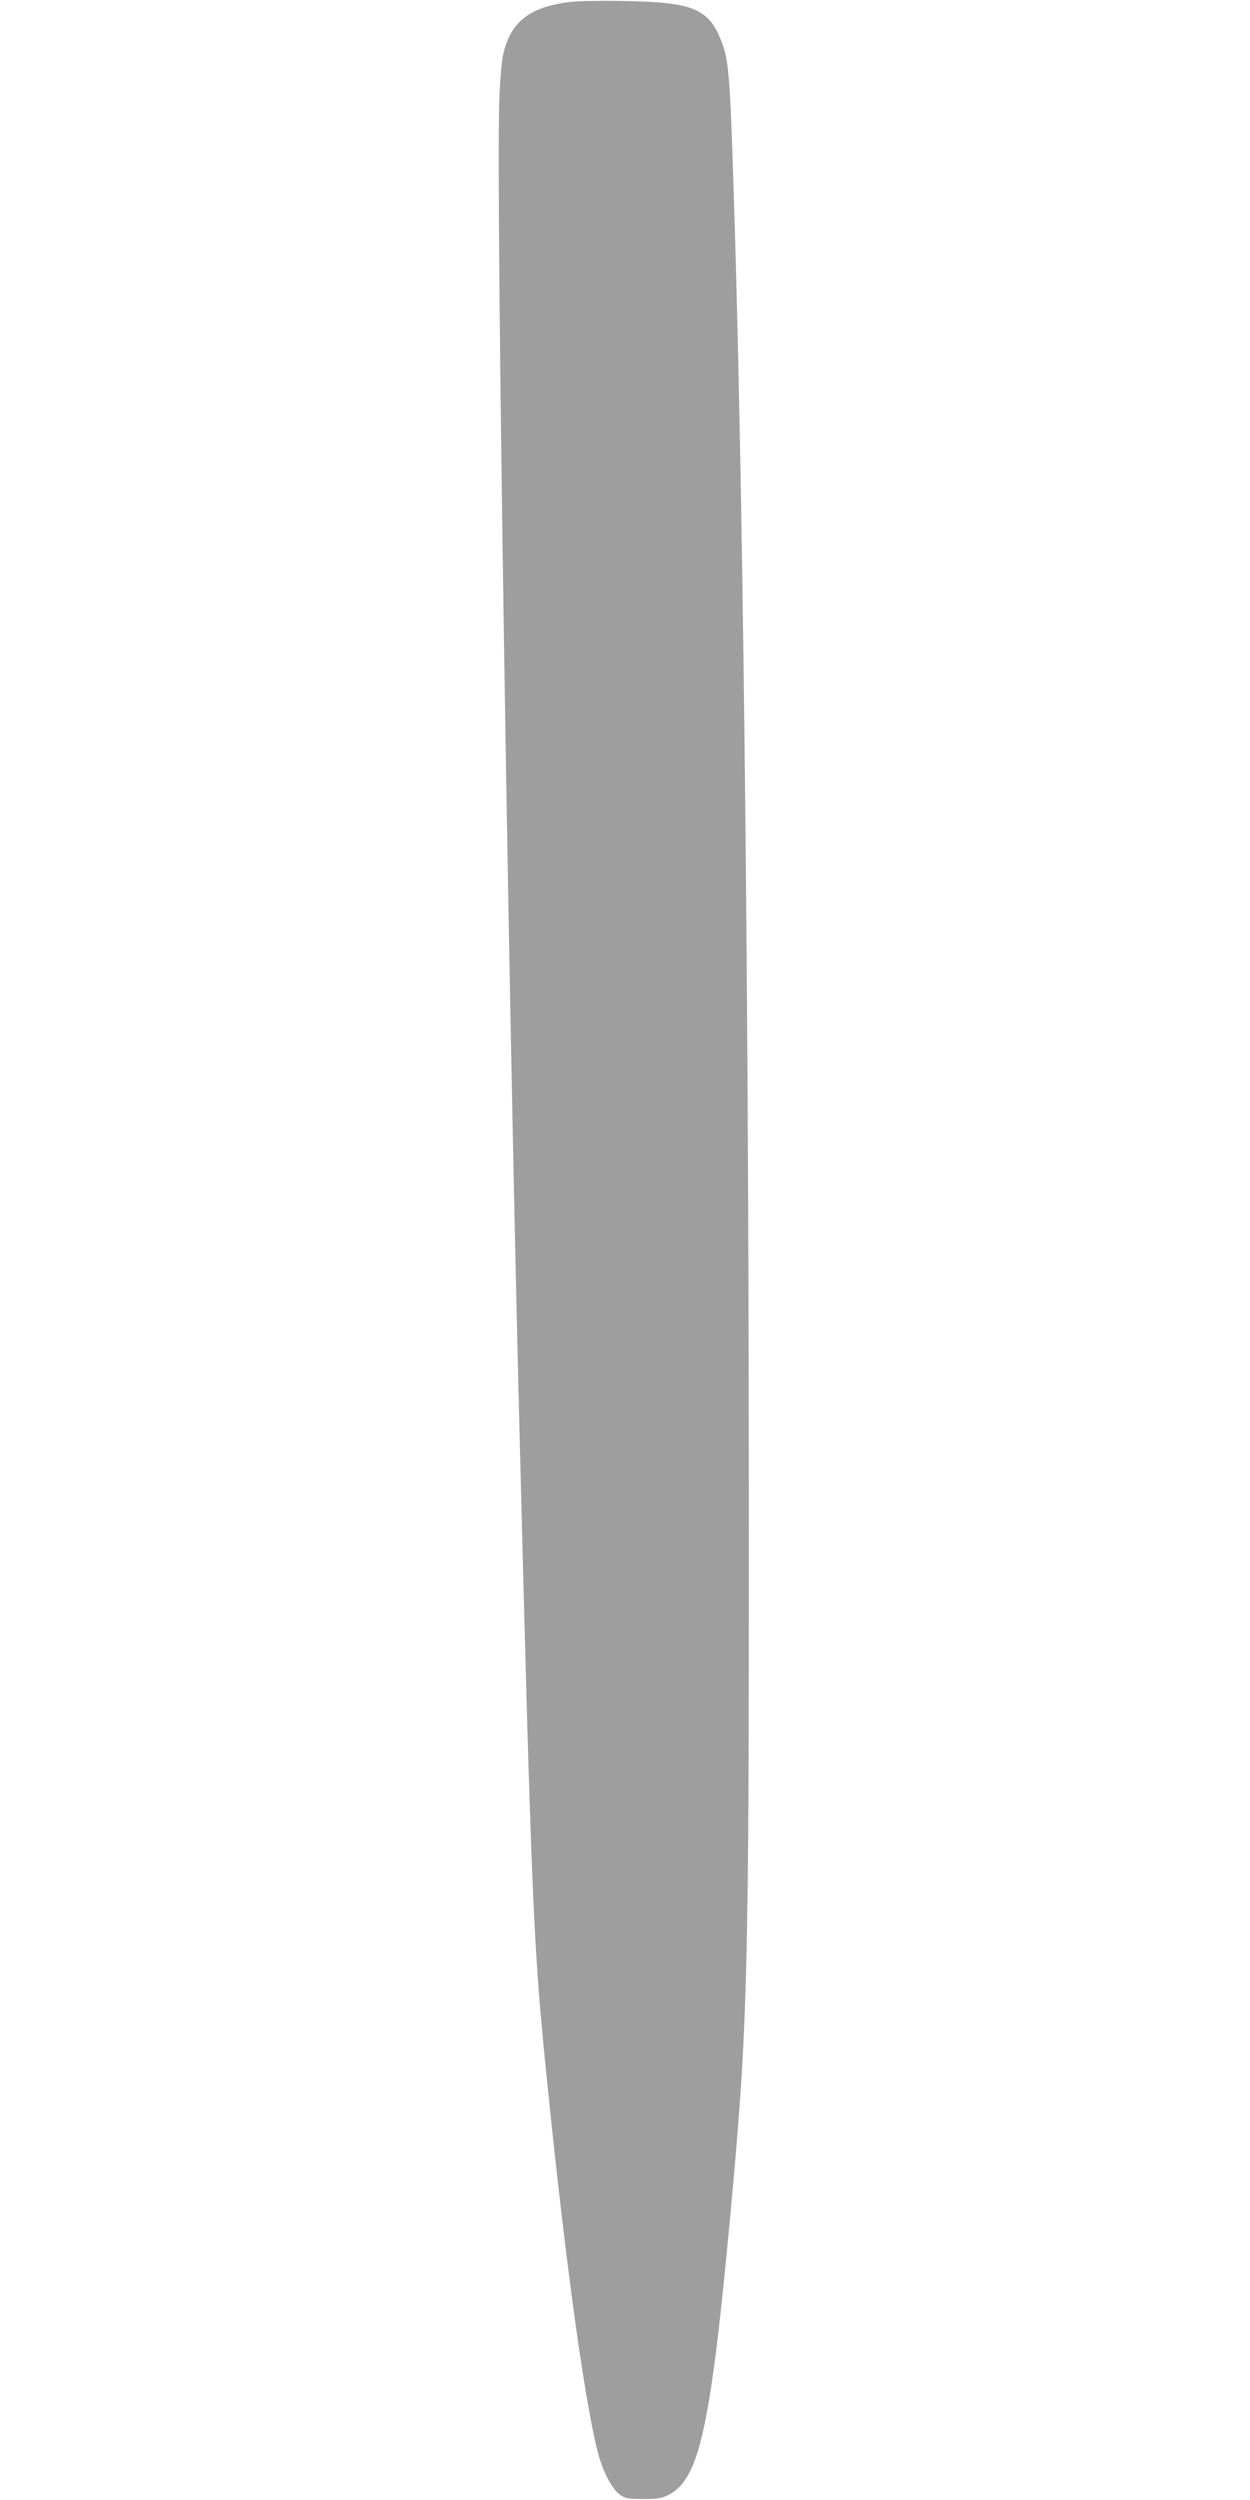 <?xml version="1.0" standalone="no"?>
<!DOCTYPE svg PUBLIC "-//W3C//DTD SVG 20010904//EN"
 "http://www.w3.org/TR/2001/REC-SVG-20010904/DTD/svg10.dtd">
<svg version="1.0" xmlns="http://www.w3.org/2000/svg"
 width="640pt" height="1280pt" viewBox="0 0 640 1280"
 preserveAspectRatio="xMidYMid meet">
<g transform="translate(0,1280) scale(0.1,-0.1)"
fill="#9e9e9e" stroke="none">
<path d="M2918 12790 c-208 -26 -303 -101 -342 -269 -8 -39 -17 -143 -20 -251
-16 -510 45 -4480 104 -6805 58 -2291 71 -2610 126 -3170 96 -976 199 -1749
274 -2048 24 -96 73 -191 114 -220 26 -19 44 -22 121 -22 77 0 96 4 135 25
152 85 209 350 309 1425 90 973 96 1202 95 3685 -1 2762 -31 5302 -80 6755
-16 501 -24 598 -56 682 -66 178 -142 211 -498 218 -118 2 -245 0 -282 -5z"/>
</g>
</svg>
